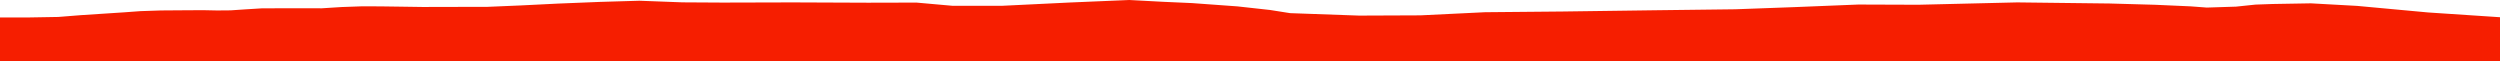 <?xml version="1.0" encoding="iso-8859-1"?>
<!DOCTYPE svg PUBLIC "-//W3C//DTD SVG 1.0//EN"
"http://www.w3.org/TR/2001/
REC-SVG-20010904/DTD/svg10.dtd">

<svg viewBox="0 0 77538.824 1907.24" preserveAspectRatio="none" xmlns="http://www.w3.org/2000/svg" xmlns:xlink="http://www.w3.org/1999/xlink">
  <polygon points="0,1907.24 0,541.545  884.891,541.545 1808.616,525.657 2508.546,470.038 3859.932,381.782 4354.51,345.507 4989.836,324.178 5646.445,319.479 6291.019,315.667 6733.447,324.615 7154.956,321.016 7598.649,290.901 8131.862,258.041 8876.709,256.89 9977.266,257.421 10594.713,218.405 11240.55,195.536 11815.861,198.124 12396.118,206.13 13109.683,216.533 14057.606,214.276 15123.852,212.002 16150.193,168.618 17314.081,111.027 18607.419,59.01 19830.969,22.879 21168.429,72.921 22418.29,80.248 24583.406,74.534 26923.984,84.004 28425.595,80.27 29546.999,180.295 31070.017,180.317 33192.202,77.132 35025.121,0 36071.271,55.694 36971.176,95.81 38381.309,198.083 39392.999,309.826 40013.1,407.671 42154.959,483.712 44055.358,476.115 46057.918,379.011 48483.424,356.727 51308.913,318.365 53820.056,287.774 55665.487,220.496 57636.841,140.808 59500.254,147.355 62565.463,74.426 65432.183,108.601 66848.458,148.375 67946.796,197.274 68446.091,234.806 69352.417,205.725 69956.007,142.561 70485.501,123.896 71673.571,103.519 73108.716,182.874 75309.014,386.225 77538.824,534.197  77538.824,1907.24" style="fill:#f61e00;stroke-width:1" />
</svg>